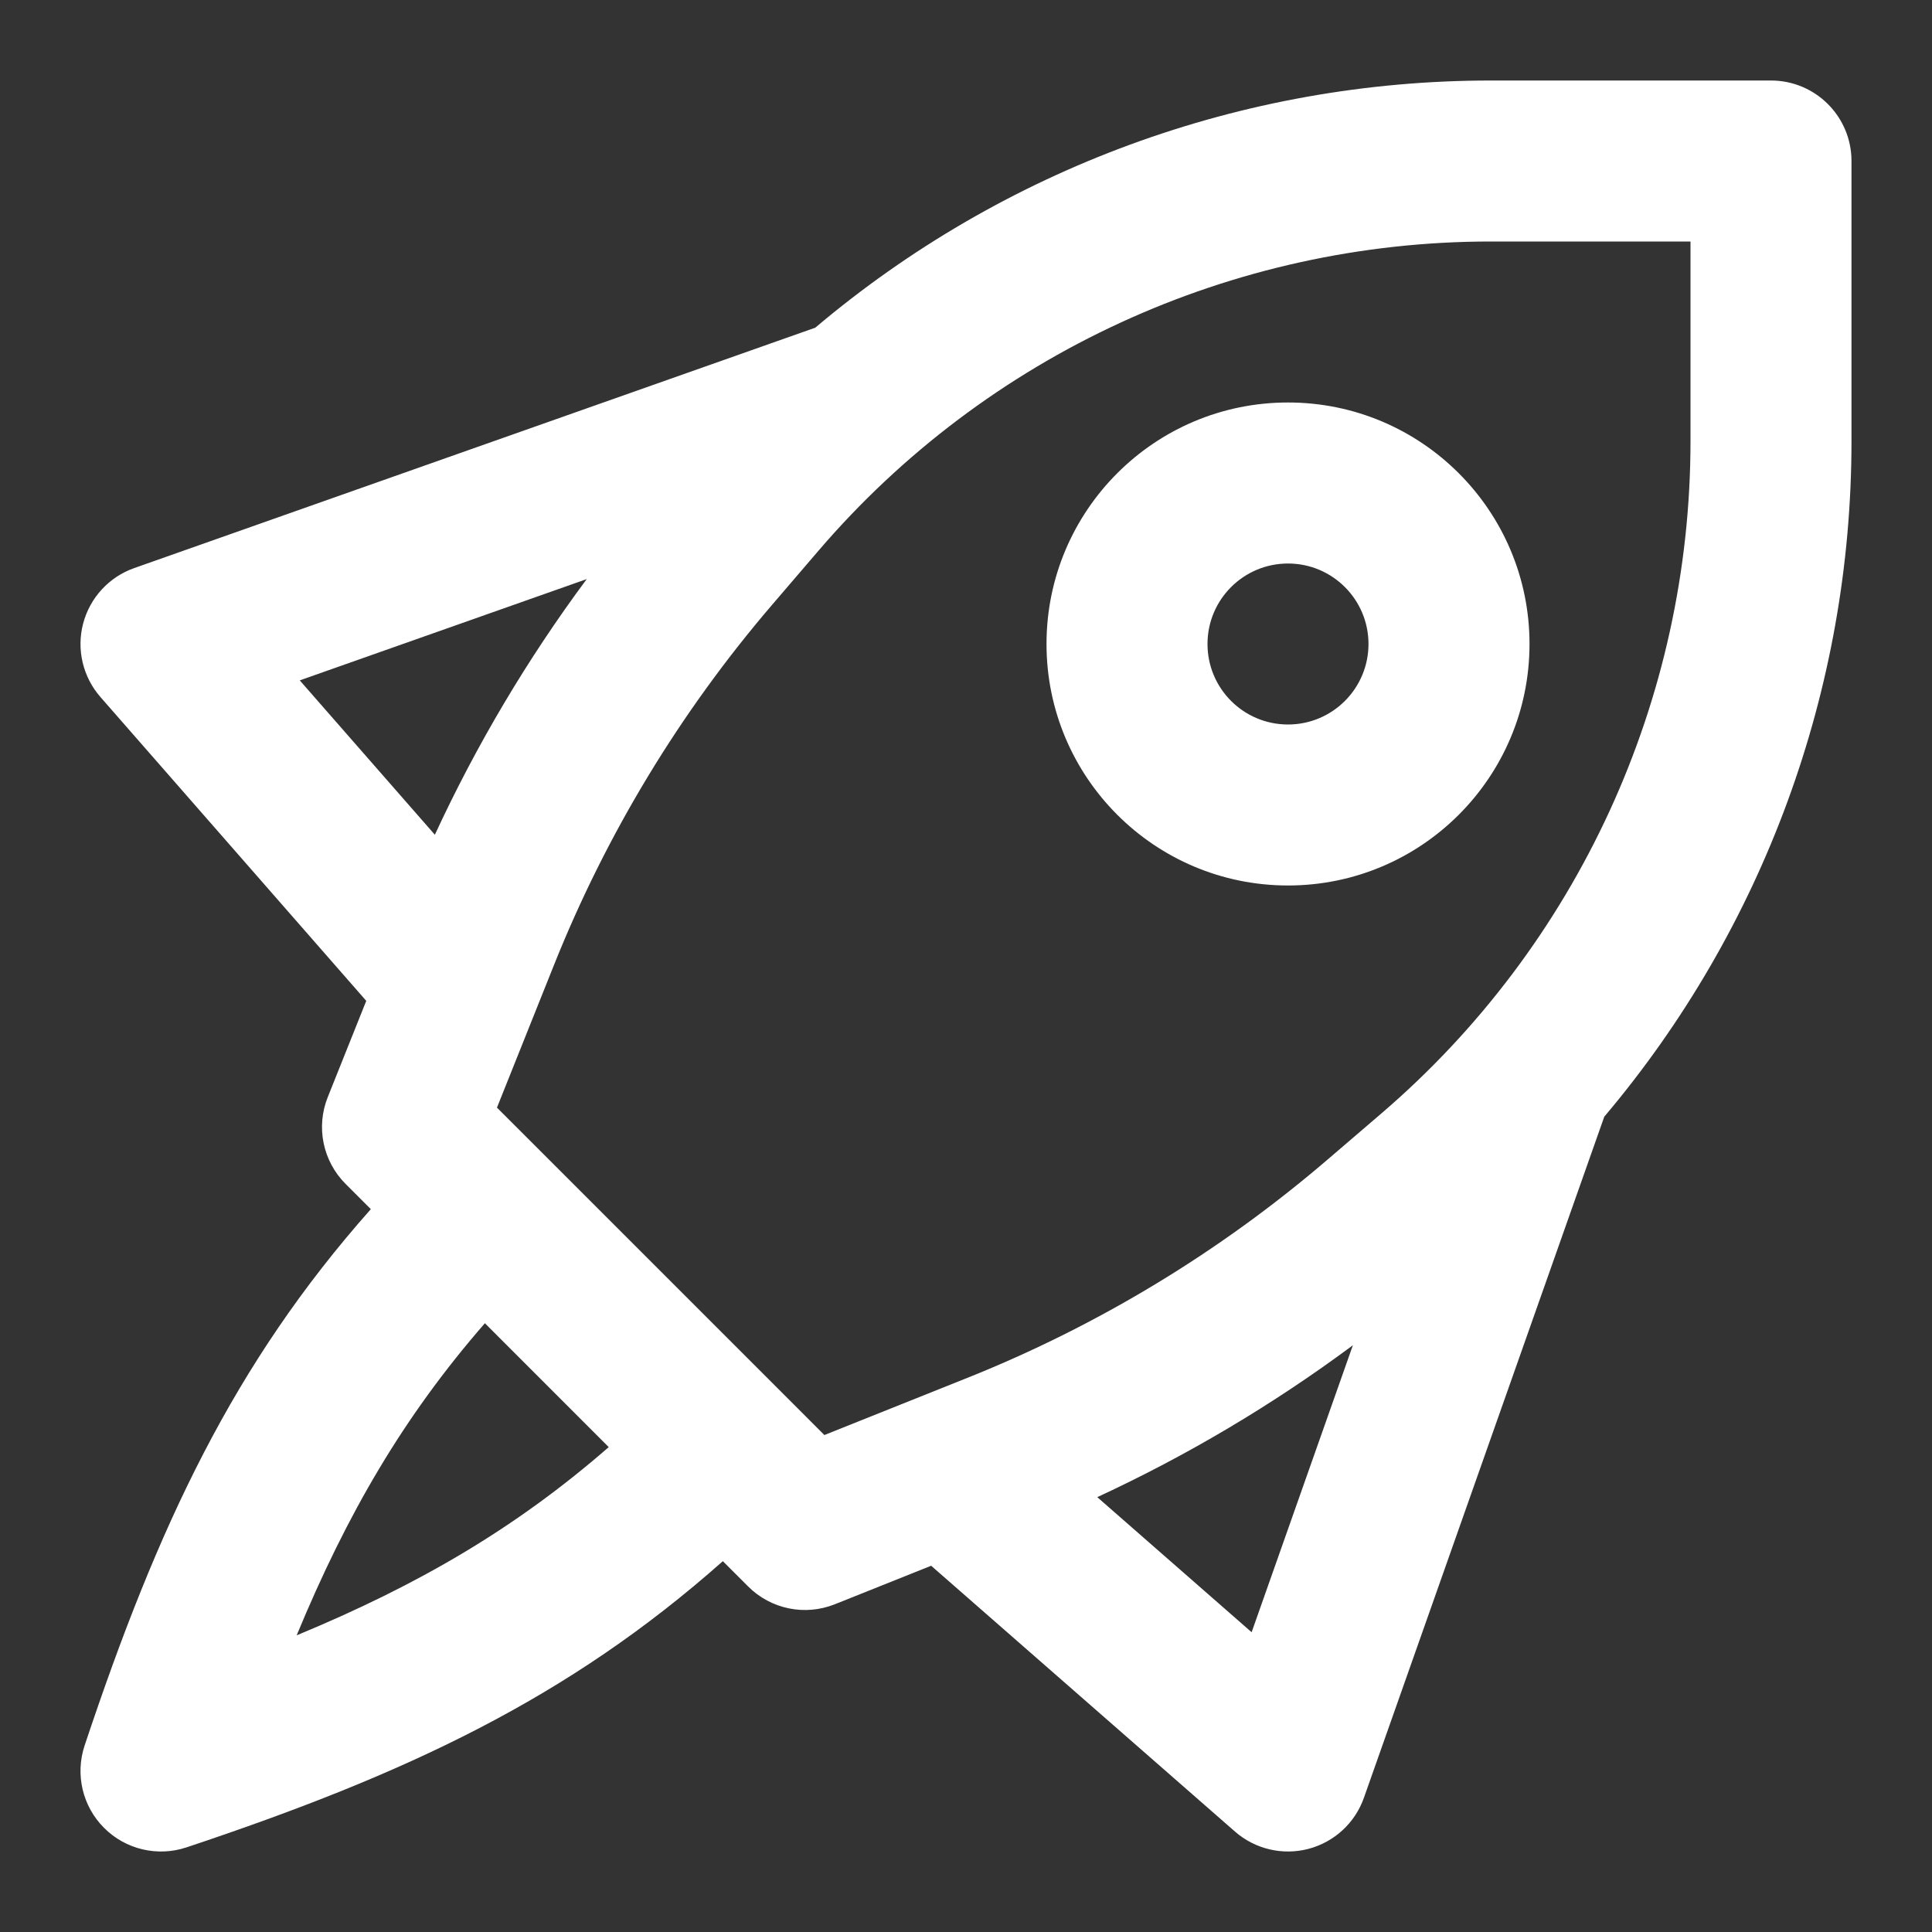 <svg xmlns="http://www.w3.org/2000/svg" width="49" height="49" viewBox="0 0 49 49" fill="none"><rect x="0" y="0" width="49" height="49" fill="#333333" stroke="none"/><path fill-rule="evenodd" clip-rule="evenodd" d="M7.603 17.256L14.881 14.687C13.379 16.71 12.088 18.883 11.029 21.171L7.603 17.256ZM2.547 17.678L9.289 25.384L8.313 27.825C8.009 28.583 8.187 29.449 8.765 30.027L9.405 30.667C5.928 34.588 4.007 38.689 2.146 44.271C1.902 45.005 2.093 45.814 2.64 46.36C3.186 46.907 3.995 47.098 4.729 46.854C10.311 44.993 14.412 43.072 18.333 39.595L18.973 40.235C19.55 40.813 20.416 40.991 21.175 40.687L23.616 39.711L31.322 46.453C31.832 46.899 32.529 47.063 33.184 46.892C33.839 46.72 34.367 46.235 34.592 45.596L40.688 28.322C44.708 23.567 46.958 17.507 46.958 11.19V4.083C46.958 2.956 46.044 2.042 44.917 2.042H37.81C31.493 2.042 25.433 4.292 20.677 8.311L3.404 14.408C2.765 14.633 2.28 15.161 2.108 15.816C1.937 16.471 2.101 17.168 2.547 17.678ZM7.524 41.476C8.805 38.382 10.243 35.919 12.298 33.56L15.439 36.702C13.081 38.757 10.618 40.195 7.524 41.476ZM20.908 36.396L19.819 35.306L13.694 29.181L12.604 28.092L14.053 24.468C15.383 21.143 17.251 18.06 19.581 15.341L20.758 13.968C25.025 8.99 31.254 6.125 37.81 6.125H42.875V11.19C42.875 17.746 40.01 23.975 35.032 28.242L33.659 29.419C30.94 31.749 27.856 33.617 24.532 34.947L20.908 36.396ZM31.744 41.397L27.829 37.971C30.117 36.912 32.289 35.621 34.312 34.119L31.744 41.397ZM30.625 16.333C30.625 15.206 31.539 14.292 32.667 14.292C33.794 14.292 34.708 15.206 34.708 16.333C34.708 17.461 33.794 18.375 32.667 18.375C31.539 18.375 30.625 17.461 30.625 16.333ZM32.667 10.208C29.284 10.208 26.542 12.951 26.542 16.333C26.542 19.716 29.284 22.458 32.667 22.458C36.049 22.458 38.792 19.716 38.792 16.333C38.792 12.951 36.049 10.208 32.667 10.208Z" fill="white"></path></svg>